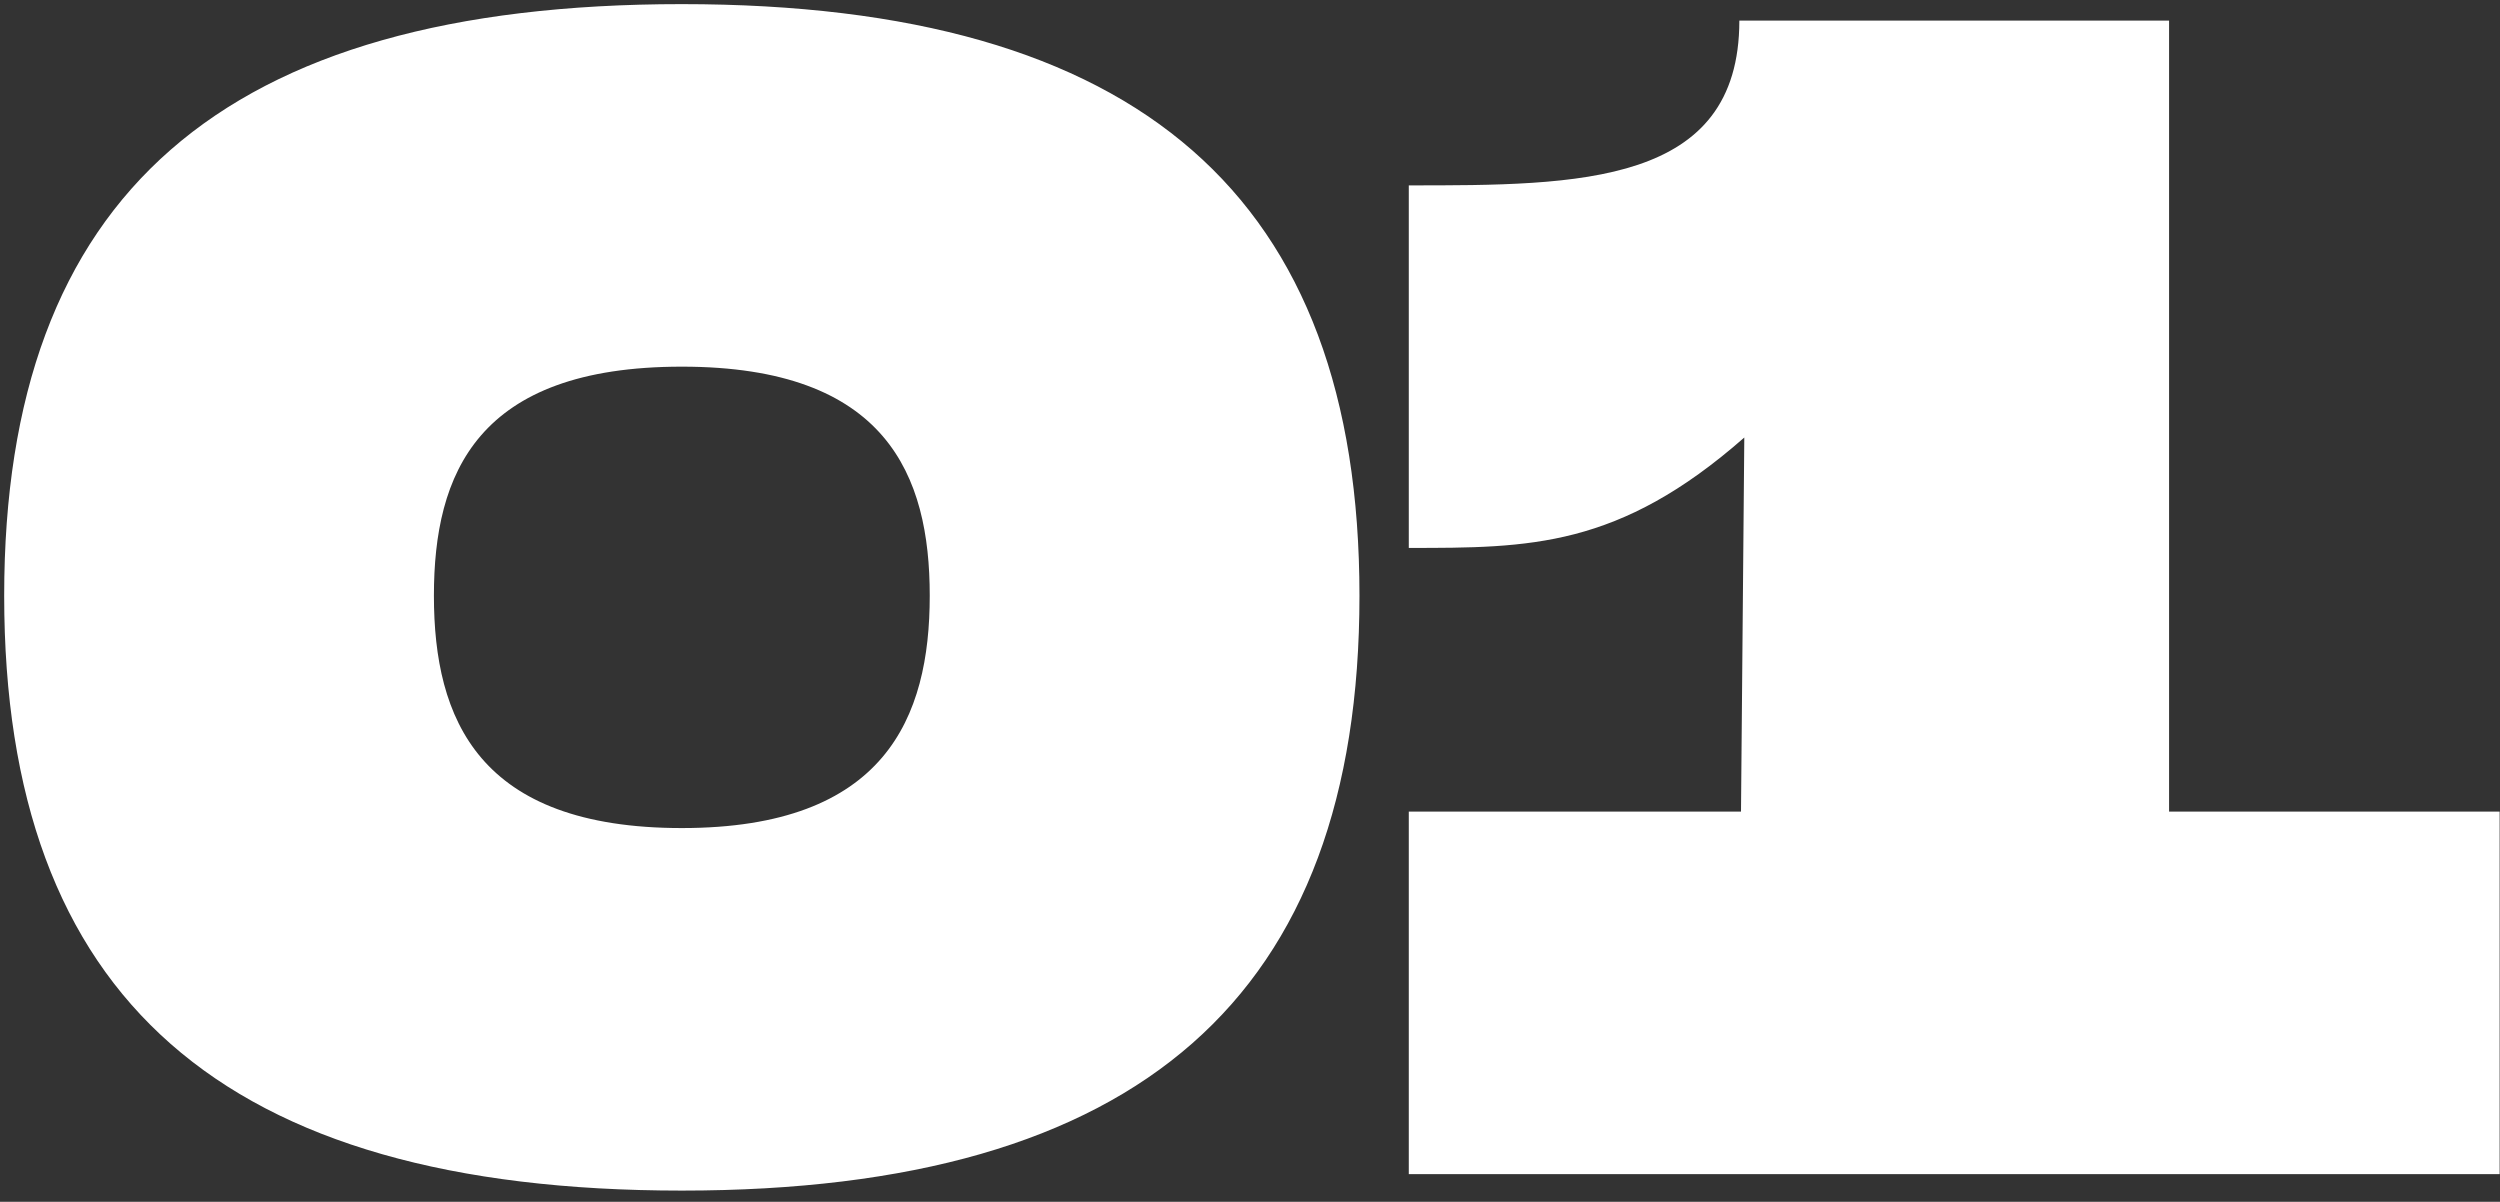 <svg xmlns="http://www.w3.org/2000/svg" width="337" height="162" viewBox="0 0 337 162" fill="none"><rect x="0" y="0" width="337" height="162" fill="#333333" stroke="none"/><path d="M91.91 160.492C29.973 160.492 0.564 134.502 0.564 80.302C0.564 26.323 29.973 0.556 91.91 0.556C153.624 0.556 183.256 26.545 183.256 80.302C183.256 134.28 153.624 160.492 91.91 160.492ZM91.91 111.623C119.314 111.623 125.329 96.74 125.329 80.302C125.329 64.086 119.536 49.425 91.91 49.425C64.283 49.425 58.491 63.864 58.491 80.302C58.491 96.962 64.506 111.623 91.91 111.623ZM292.391 109.401H336.95V158.271H189.905V109.401H234.687L235.132 58.977C218.2 73.86 206.169 73.86 189.905 73.86V24.99C212.853 24.99 234.464 24.99 234.464 2.777H292.391V109.401Z" fill="white"></path></svg>